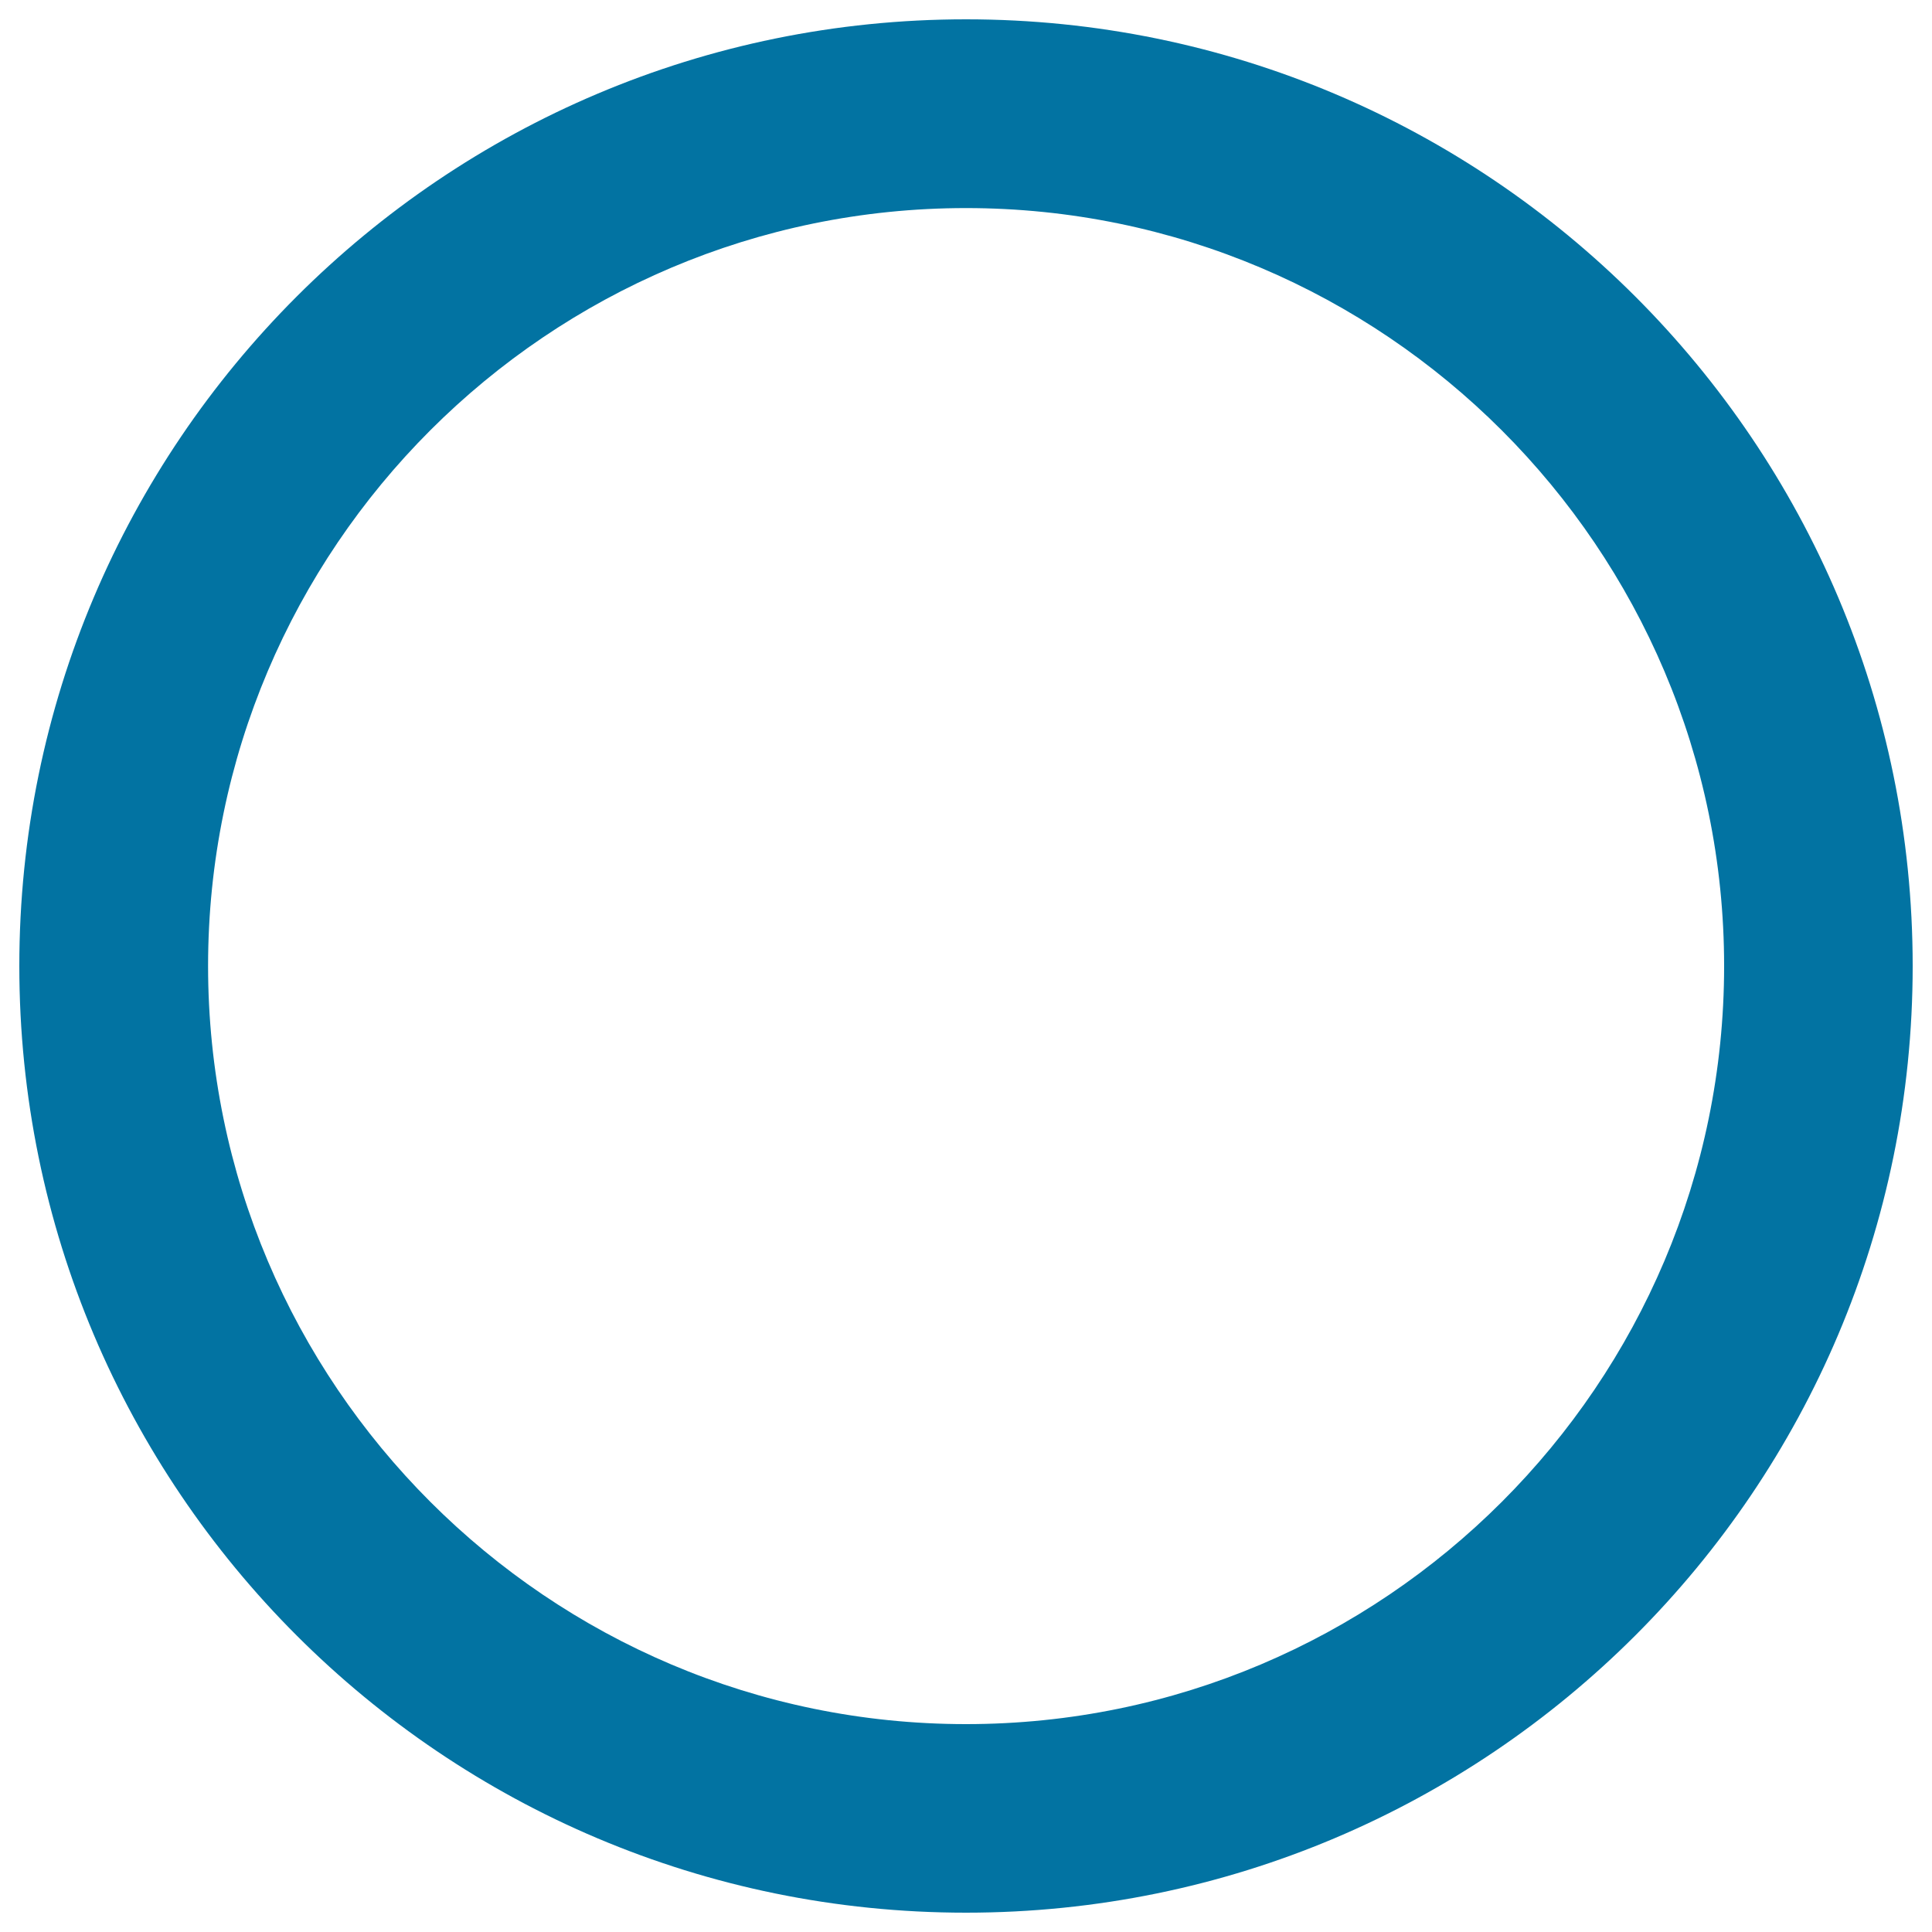 <svg xmlns="http://www.w3.org/2000/svg" viewBox="0 0 1000 1000" style="fill:#0273a2">
<title>Circle SVG icon</title>
<g><path d="M500,107.7c216.3,0,392.4,176,392.4,392.3c0,216.4-176,392.4-392.4,392.4c-216.3,0-392.3-176-392.3-392.4C107.7,283.6,283.7,107.7,500,107.7 M500,10C229.4,10,10,229.4,10,500c0,270.7,219.4,490,490,490c270.6,0,490-219.4,490-490C990,229.4,770.6,10,500,10L500,10z"/></g>
</svg>